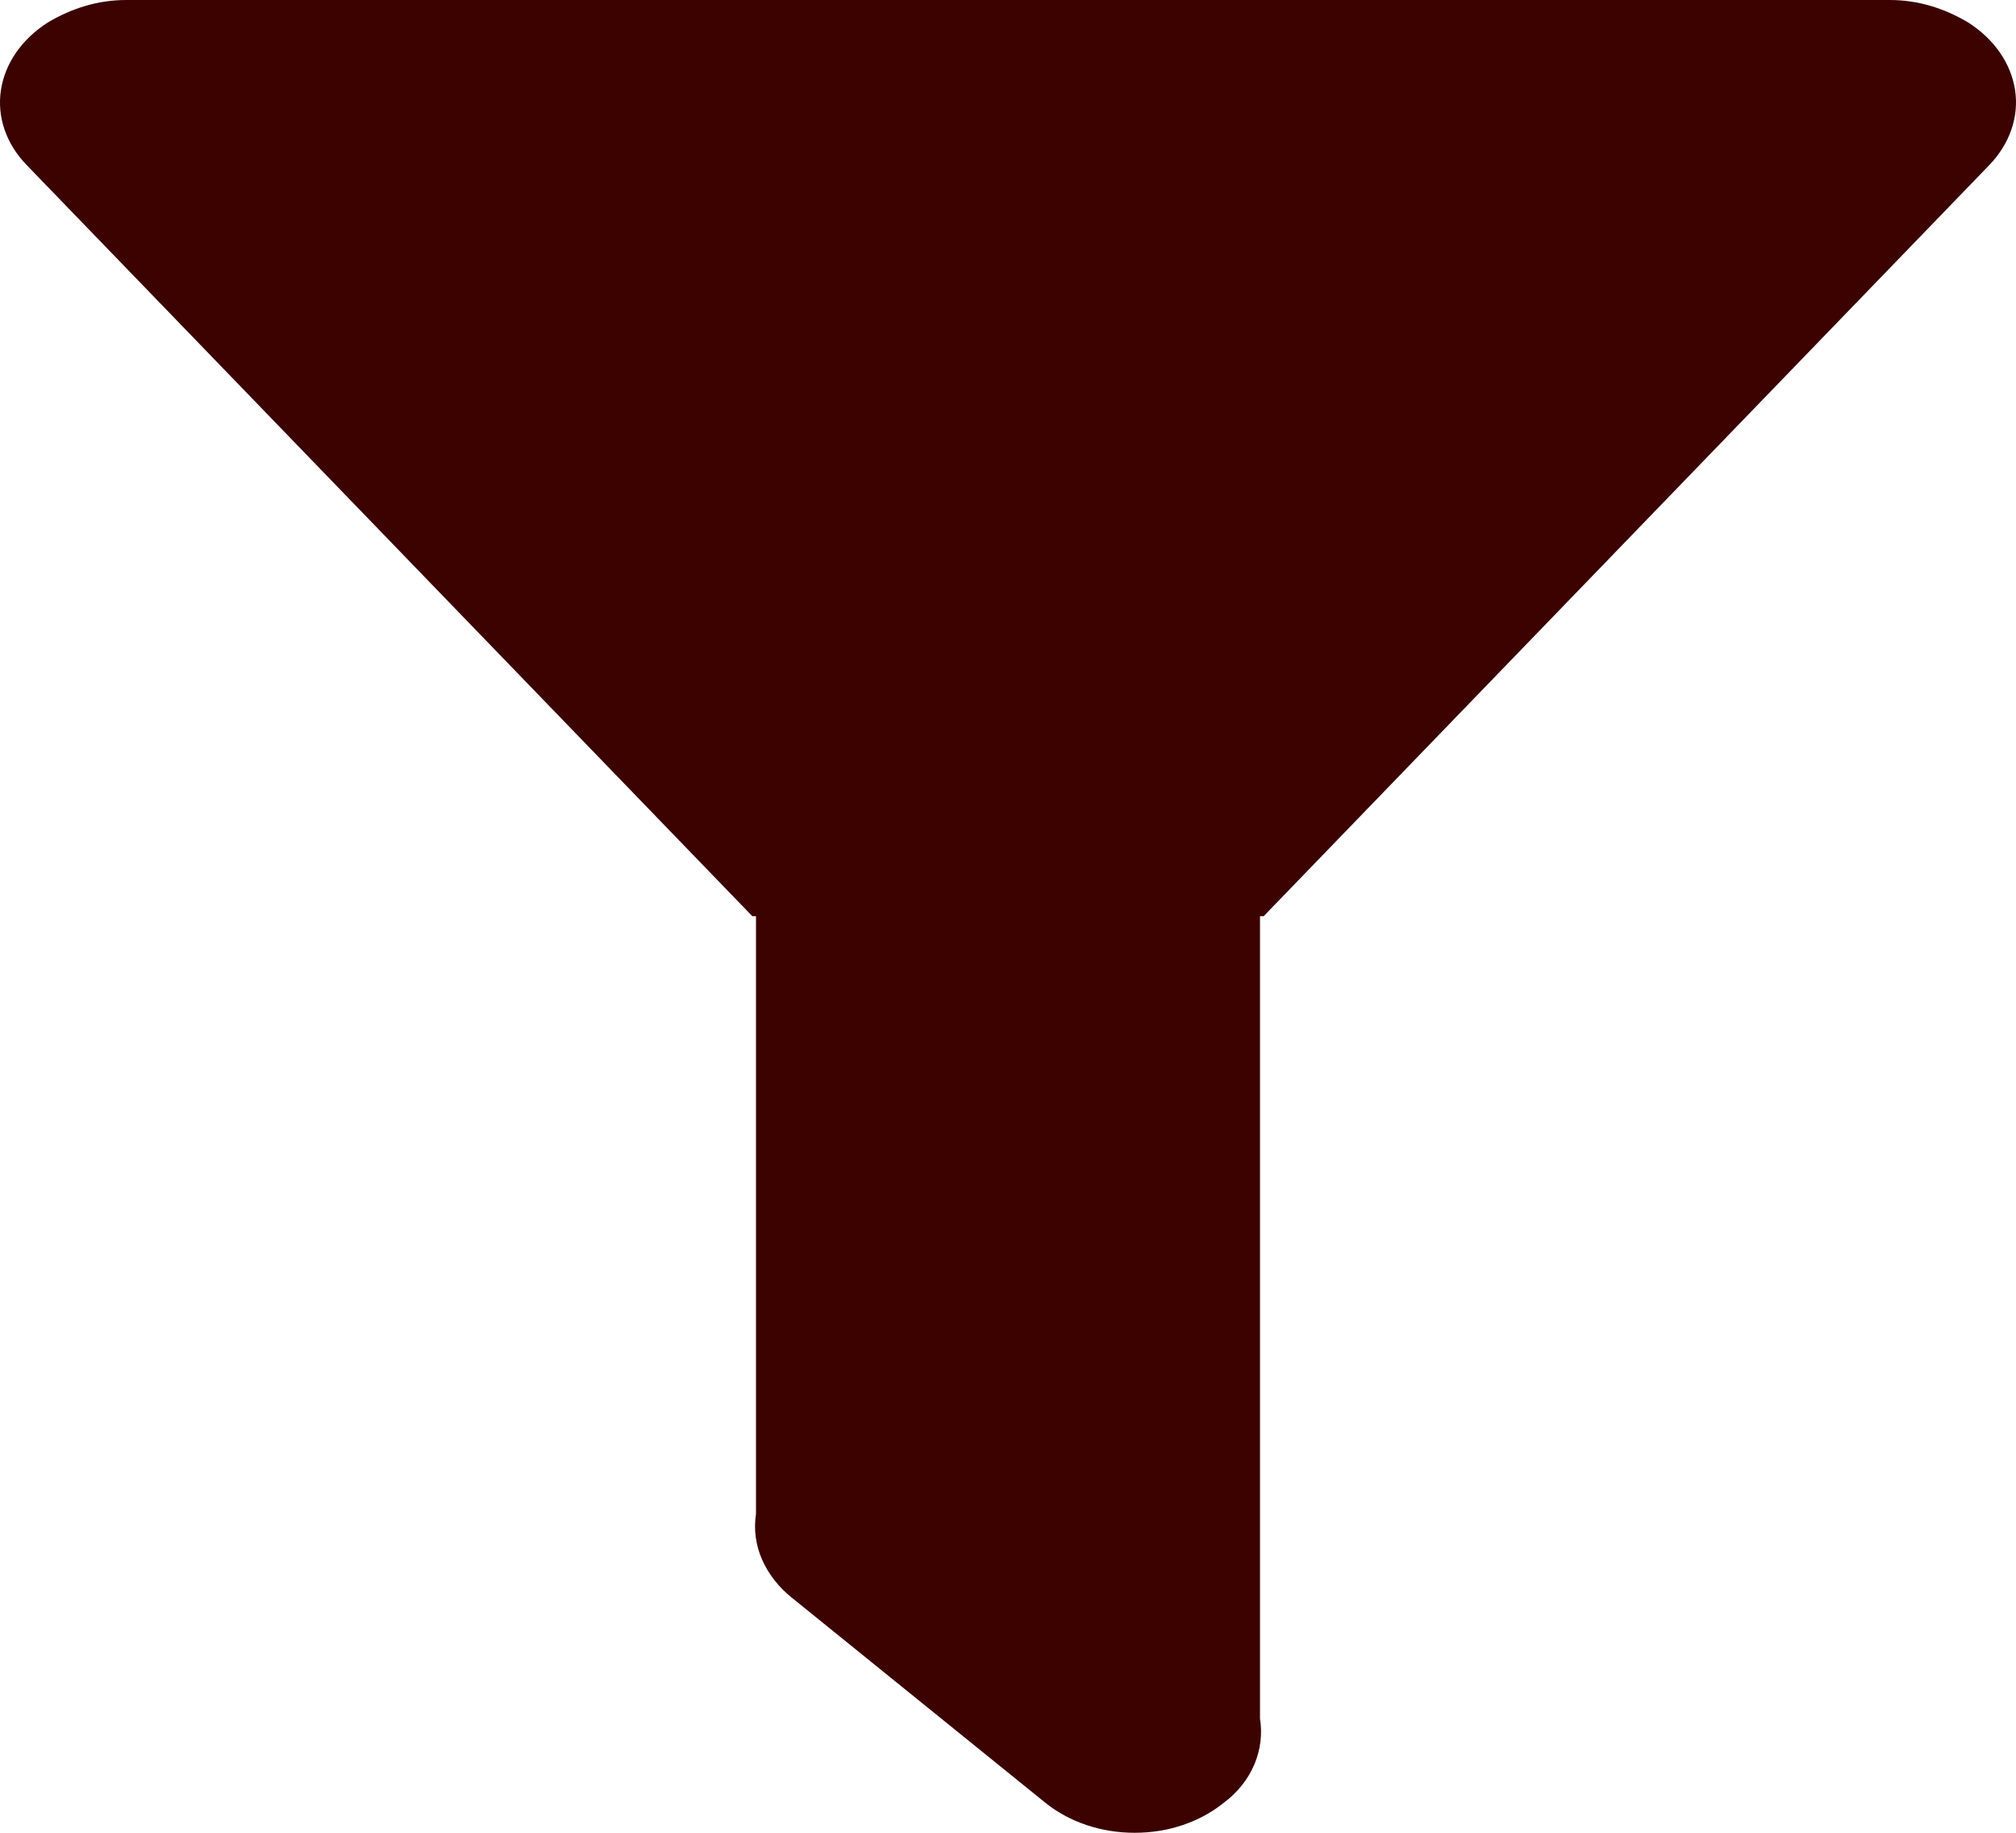 <svg width="11" height="10" viewBox="0 0 11 10" fill="none" xmlns="http://www.w3.org/2000/svg">
<path d="M6.875 4.999V9.377C6.902 9.543 6.834 9.721 6.675 9.838C6.612 9.889 6.536 9.93 6.453 9.958C6.37 9.986 6.281 10 6.191 10C6.101 10 6.012 9.986 5.929 9.958C5.845 9.93 5.77 9.889 5.706 9.838L4.325 8.721C4.25 8.662 4.193 8.589 4.158 8.509C4.123 8.429 4.112 8.344 4.125 8.26V4.999H4.105L0.145 0.9C0.033 0.784 -0.017 0.637 0.005 0.492C0.027 0.346 0.119 0.213 0.262 0.122C0.393 0.044 0.537 0 0.688 0H10.312C10.463 0 10.607 0.044 10.738 0.122C10.881 0.213 10.973 0.346 10.995 0.492C11.017 0.637 10.966 0.784 10.855 0.9L6.895 4.999H6.875Z" fill="#3B0200"/>
</svg>

